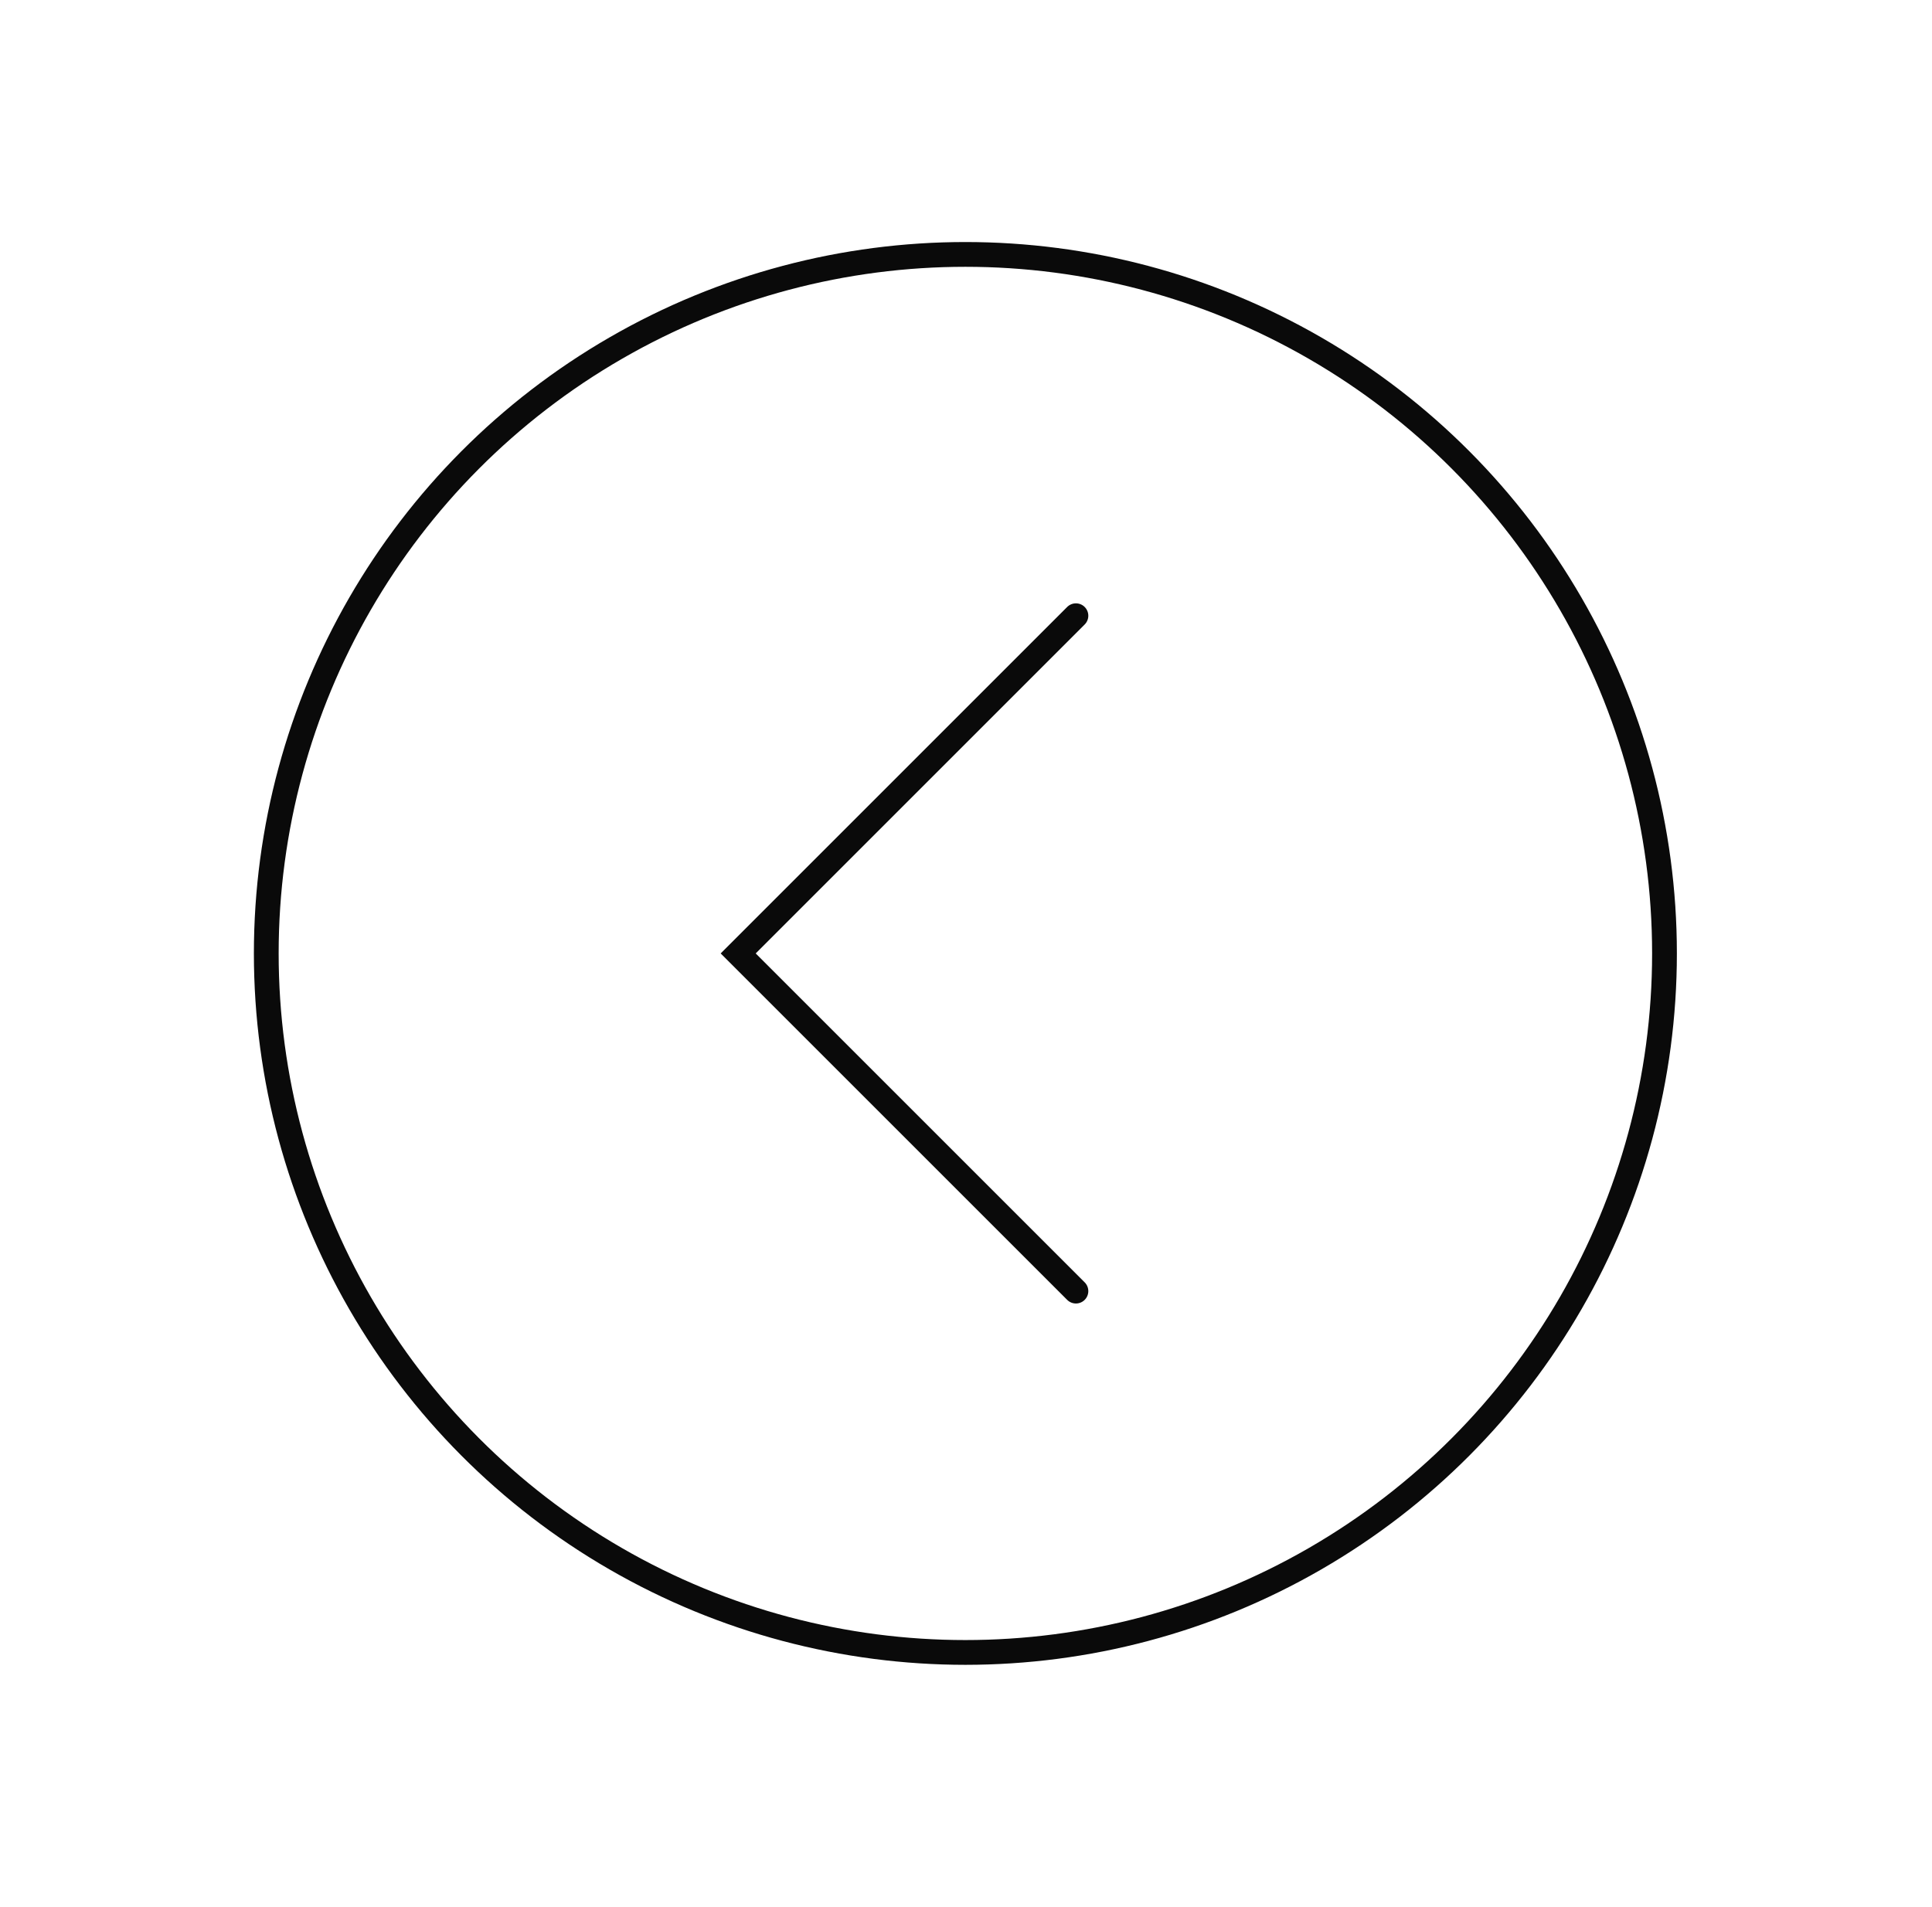 <?xml version="1.0" encoding="UTF-8"?> <svg xmlns="http://www.w3.org/2000/svg" width="78" height="77" viewBox="0 0 78 77" fill="none"><circle cx="38.975" cy="38.498" r="28.225" stroke="#0A0A0A"></circle><path d="M43.438 24.862L29.803 38.498L43.438 52.133" stroke="#0A0A0A" stroke-linecap="round"></path></svg> 